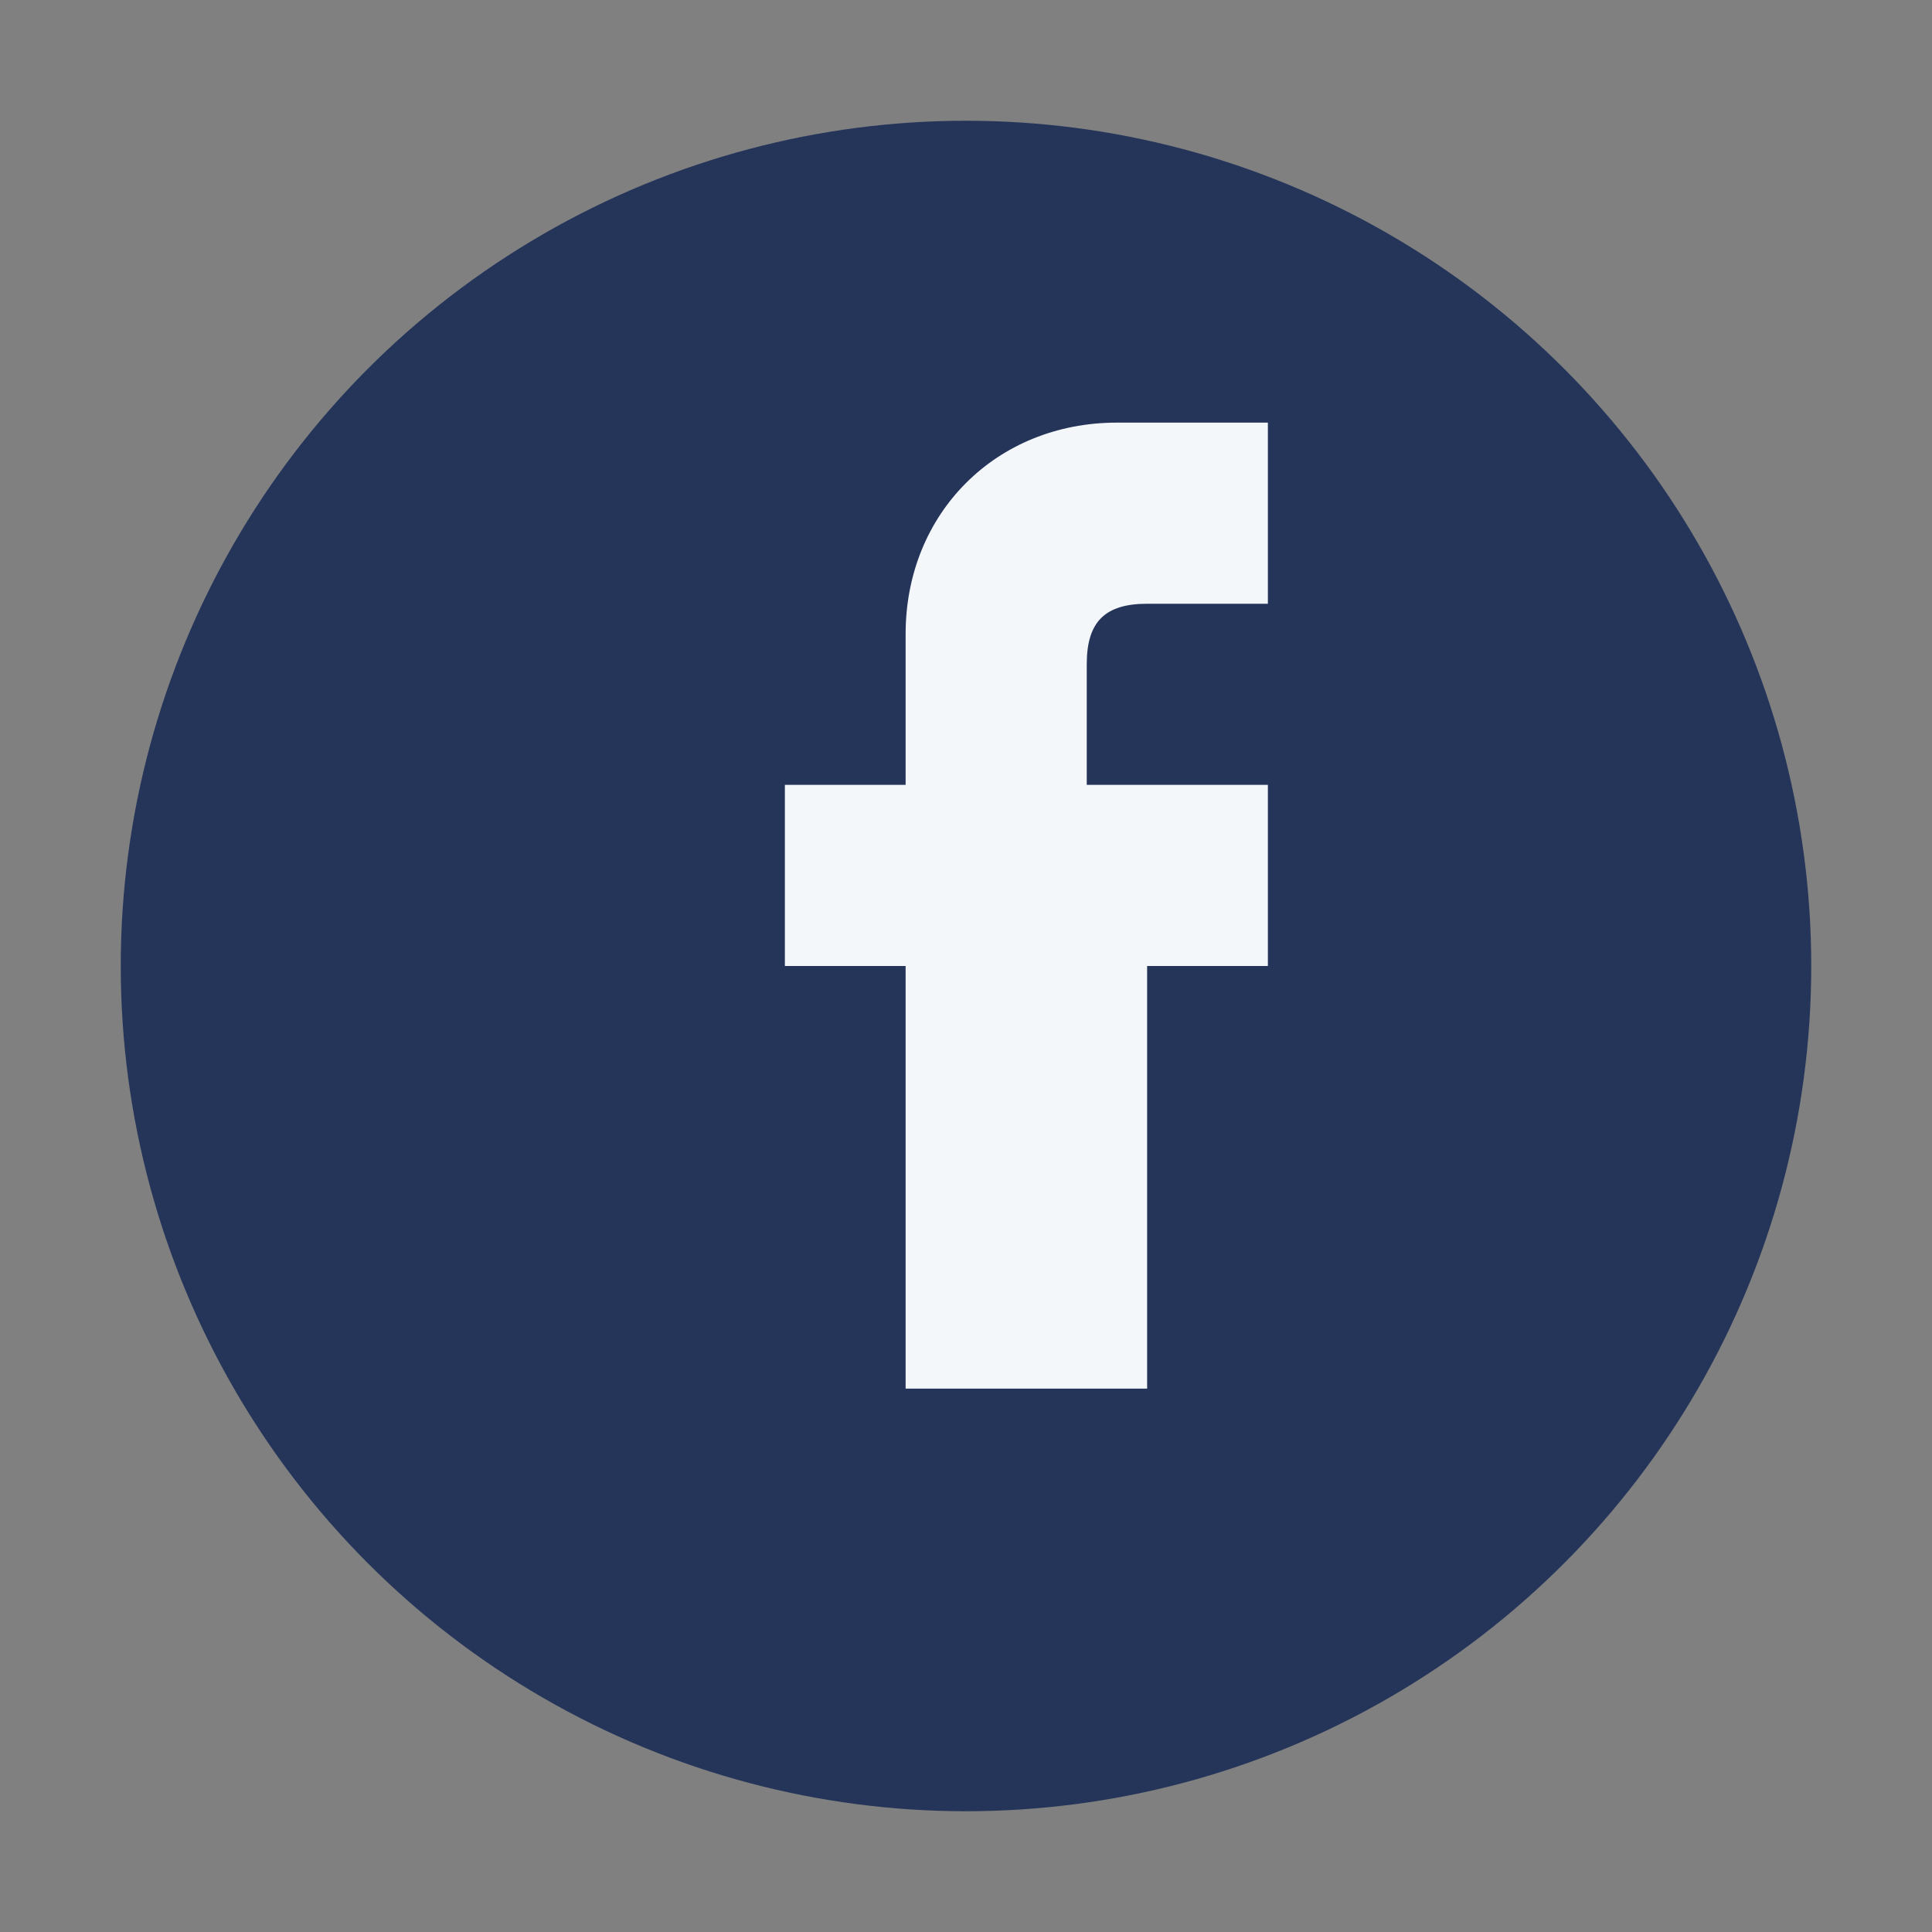 <?xml version="1.0" encoding="UTF-8"?>
<svg xmlns="http://www.w3.org/2000/svg" width="32" height="32" viewBox="0 0 32 32"><rect x="0" y="0" width="32" height="32" fill="#808080" stroke="none"/><circle cx="16" cy="16" r="14" fill="#25355A"/><path d="M18 16h3v-3h-3v-2c0-.7.3-1 1-1h2v-3h-2.5c-2 0-3.5 1.5-3.5 3.5V13h-2v3h2v7h4v-7z" fill="#F4F7FA"/></svg>